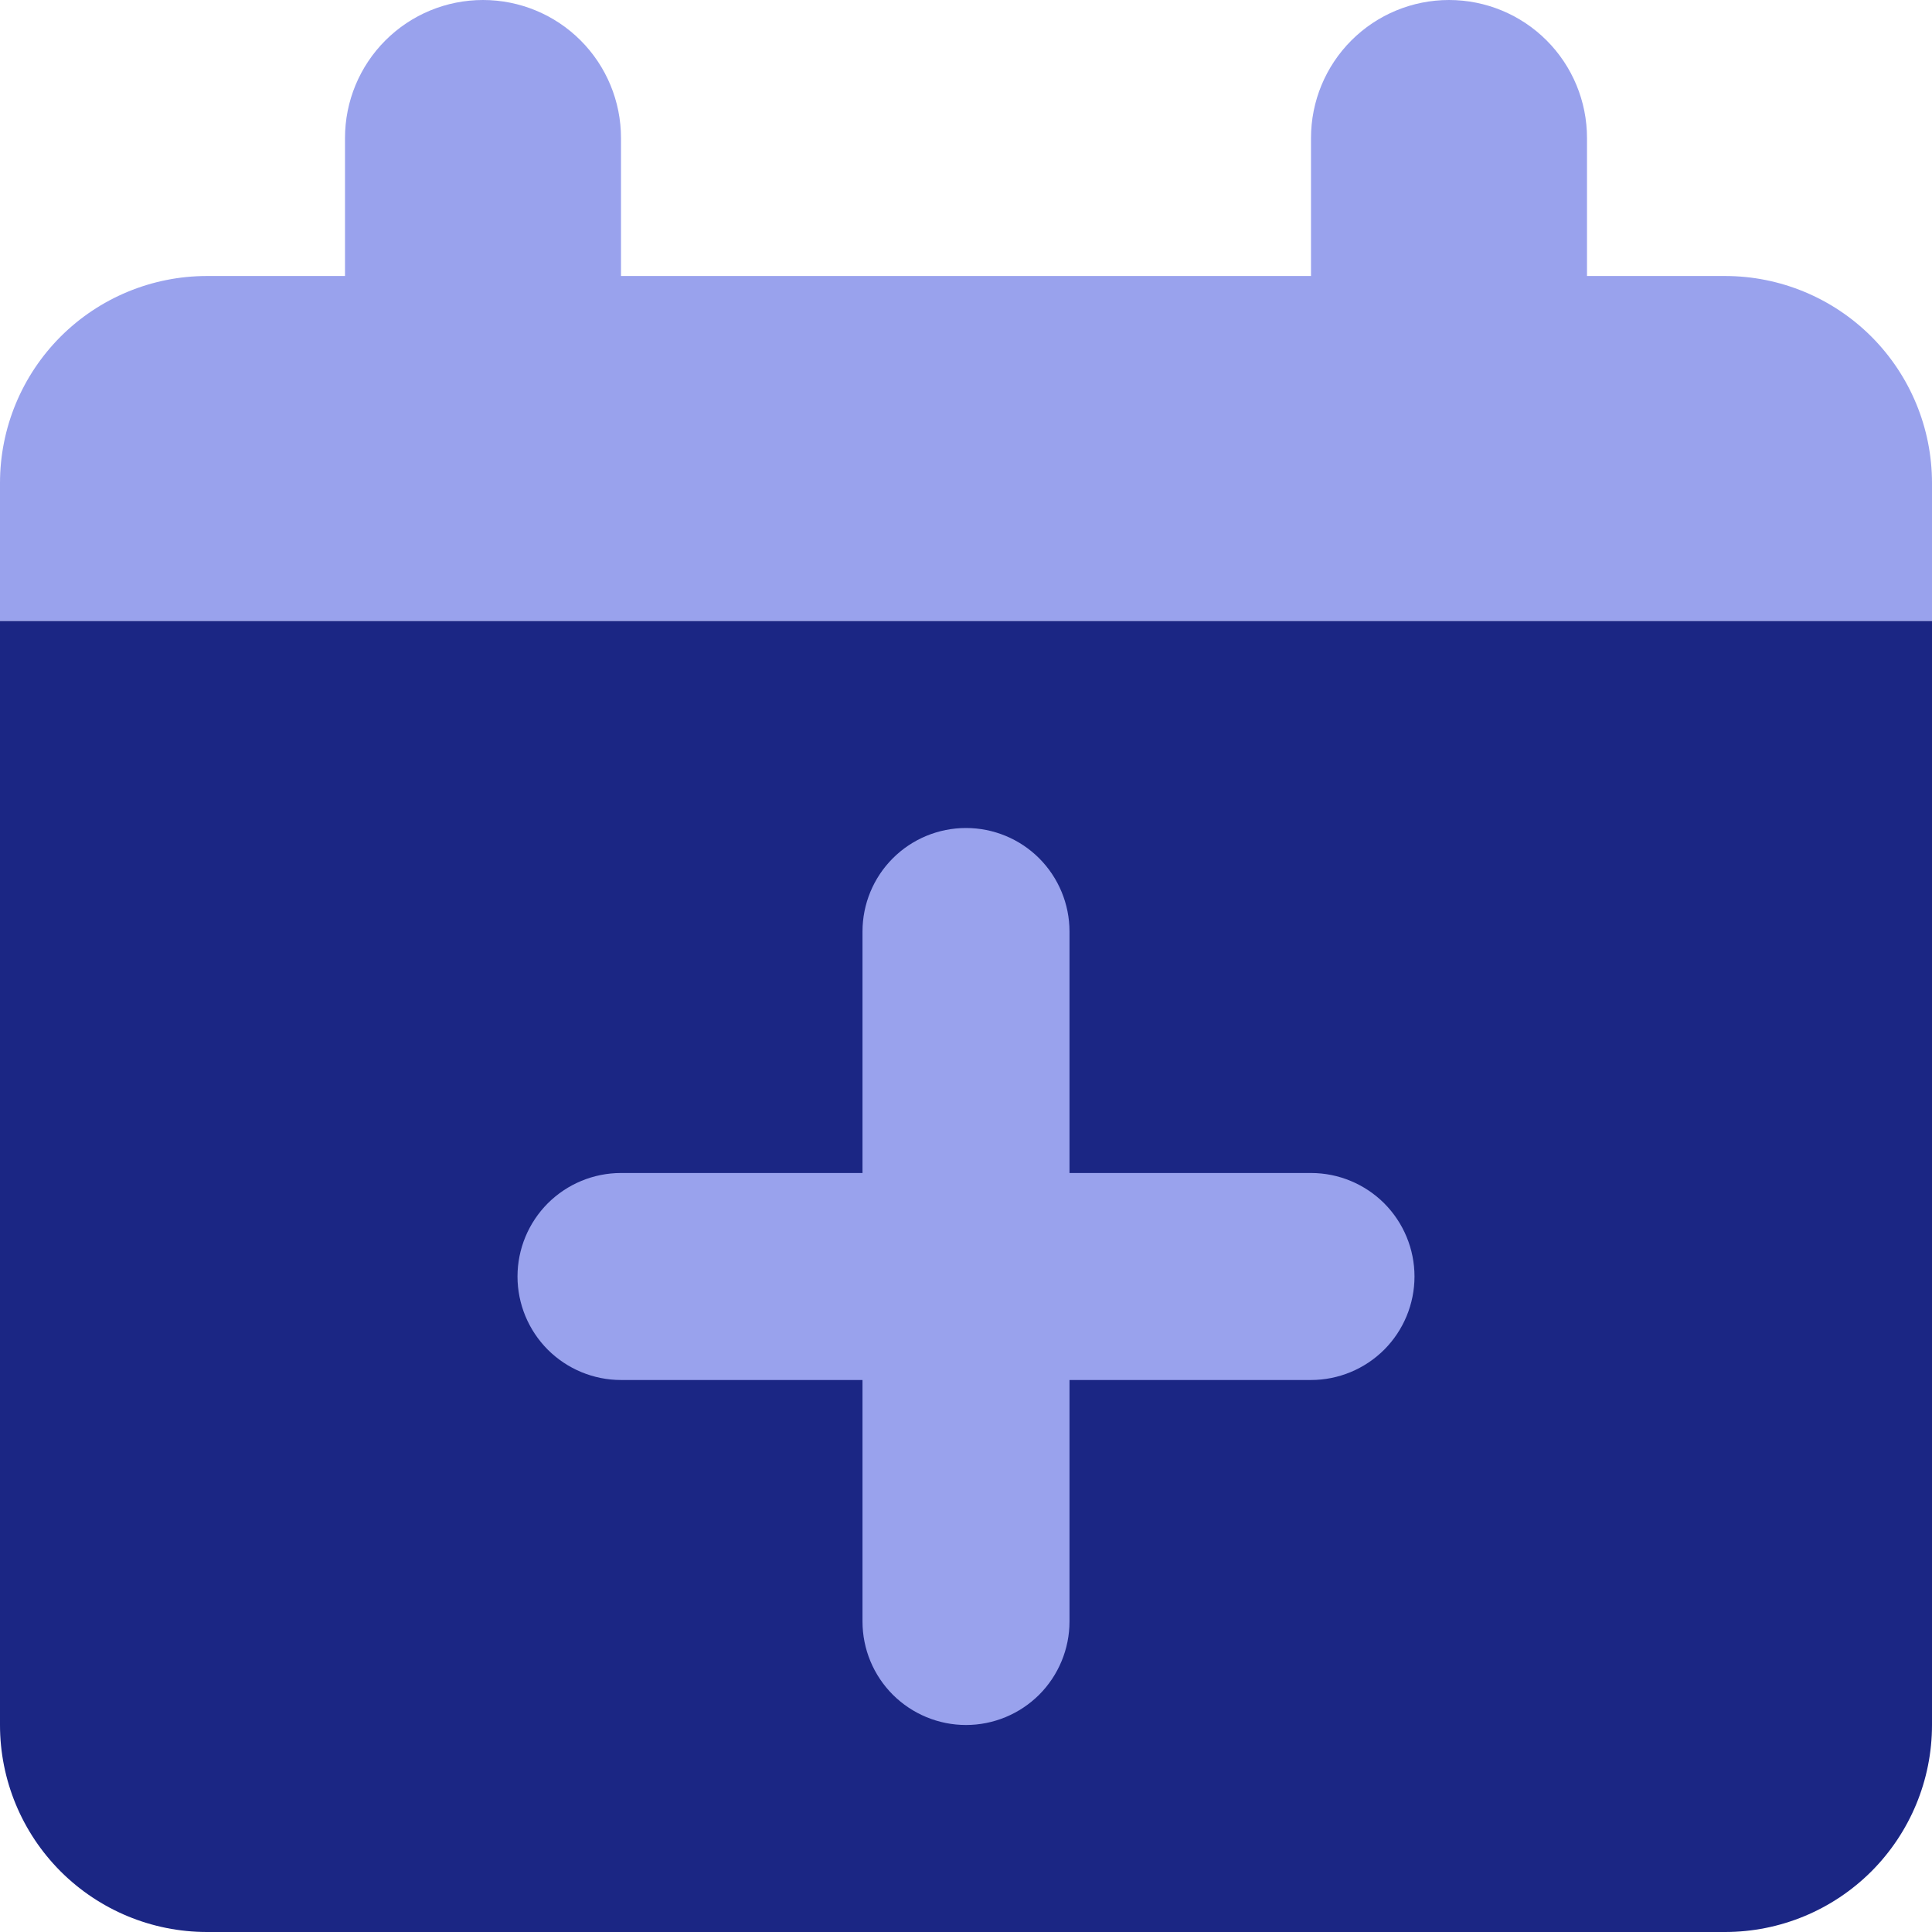 <svg width="35" height="35" viewBox="0 0 35 35" fill="none" xmlns="http://www.w3.org/2000/svg">
<g clip-path="url(#clip0_1_2519)">
<path fill-rule="evenodd" clip-rule="evenodd" d="M8.75 0C9.413 0 10.049 0.263 10.518 0.732C10.987 1.201 11.25 1.837 11.25 2.5V5H23.75V2.5C23.75 1.837 24.013 1.201 24.482 0.732C24.951 0.263 25.587 0 26.25 0C26.913 0 27.549 0.263 28.018 0.732C28.487 1.201 28.75 1.837 28.75 2.5V5H31.25C32.245 5 33.198 5.395 33.902 6.098C34.605 6.802 35 7.755 35 8.75V11.25H0V8.75C0 7.755 0.395 6.802 1.098 6.098C1.802 5.395 2.755 5 3.75 5H6.25V2.5C6.25 1.837 6.513 1.201 6.982 0.732C7.451 0.263 8.087 0 8.75 0Z" fill="#99A2ED"/>
<path d="M0 11.25H35V31.25C35 32.245 34.605 33.198 33.902 33.902C33.198 34.605 32.245 35 31.25 35H3.75C2.755 35 1.802 34.605 1.098 33.902C0.395 33.198 0 32.245 0 31.25L0 11.25Z" fill="#1B2684"/>
<path fill-rule="evenodd" clip-rule="evenodd" d="M19.375 16.875C19.375 16.378 19.177 15.901 18.826 15.549C18.474 15.197 17.997 15 17.5 15C17.003 15 16.526 15.197 16.174 15.549C15.822 15.901 15.625 16.378 15.625 16.875V21.25H11.25C10.753 21.25 10.276 21.448 9.924 21.799C9.573 22.151 9.375 22.628 9.375 23.125C9.375 23.622 9.573 24.099 9.924 24.451C10.276 24.802 10.753 25 11.25 25H15.625V29.375C15.625 29.872 15.822 30.349 16.174 30.701C16.526 31.052 17.003 31.25 17.5 31.25C17.997 31.25 18.474 31.052 18.826 30.701C19.177 30.349 19.375 29.872 19.375 29.375V25H23.75C24.247 25 24.724 24.802 25.076 24.451C25.427 24.099 25.625 23.622 25.625 23.125C25.625 22.628 25.427 22.151 25.076 21.799C24.724 21.448 24.247 21.25 23.75 21.25H19.375V16.875Z" fill="#99A2ED"/>
</g>
<defs>
<clipPath id="clip0_1_2519">
<rect width="35" height="35" fill="white"/>
</clipPath>
</defs>
</svg>
